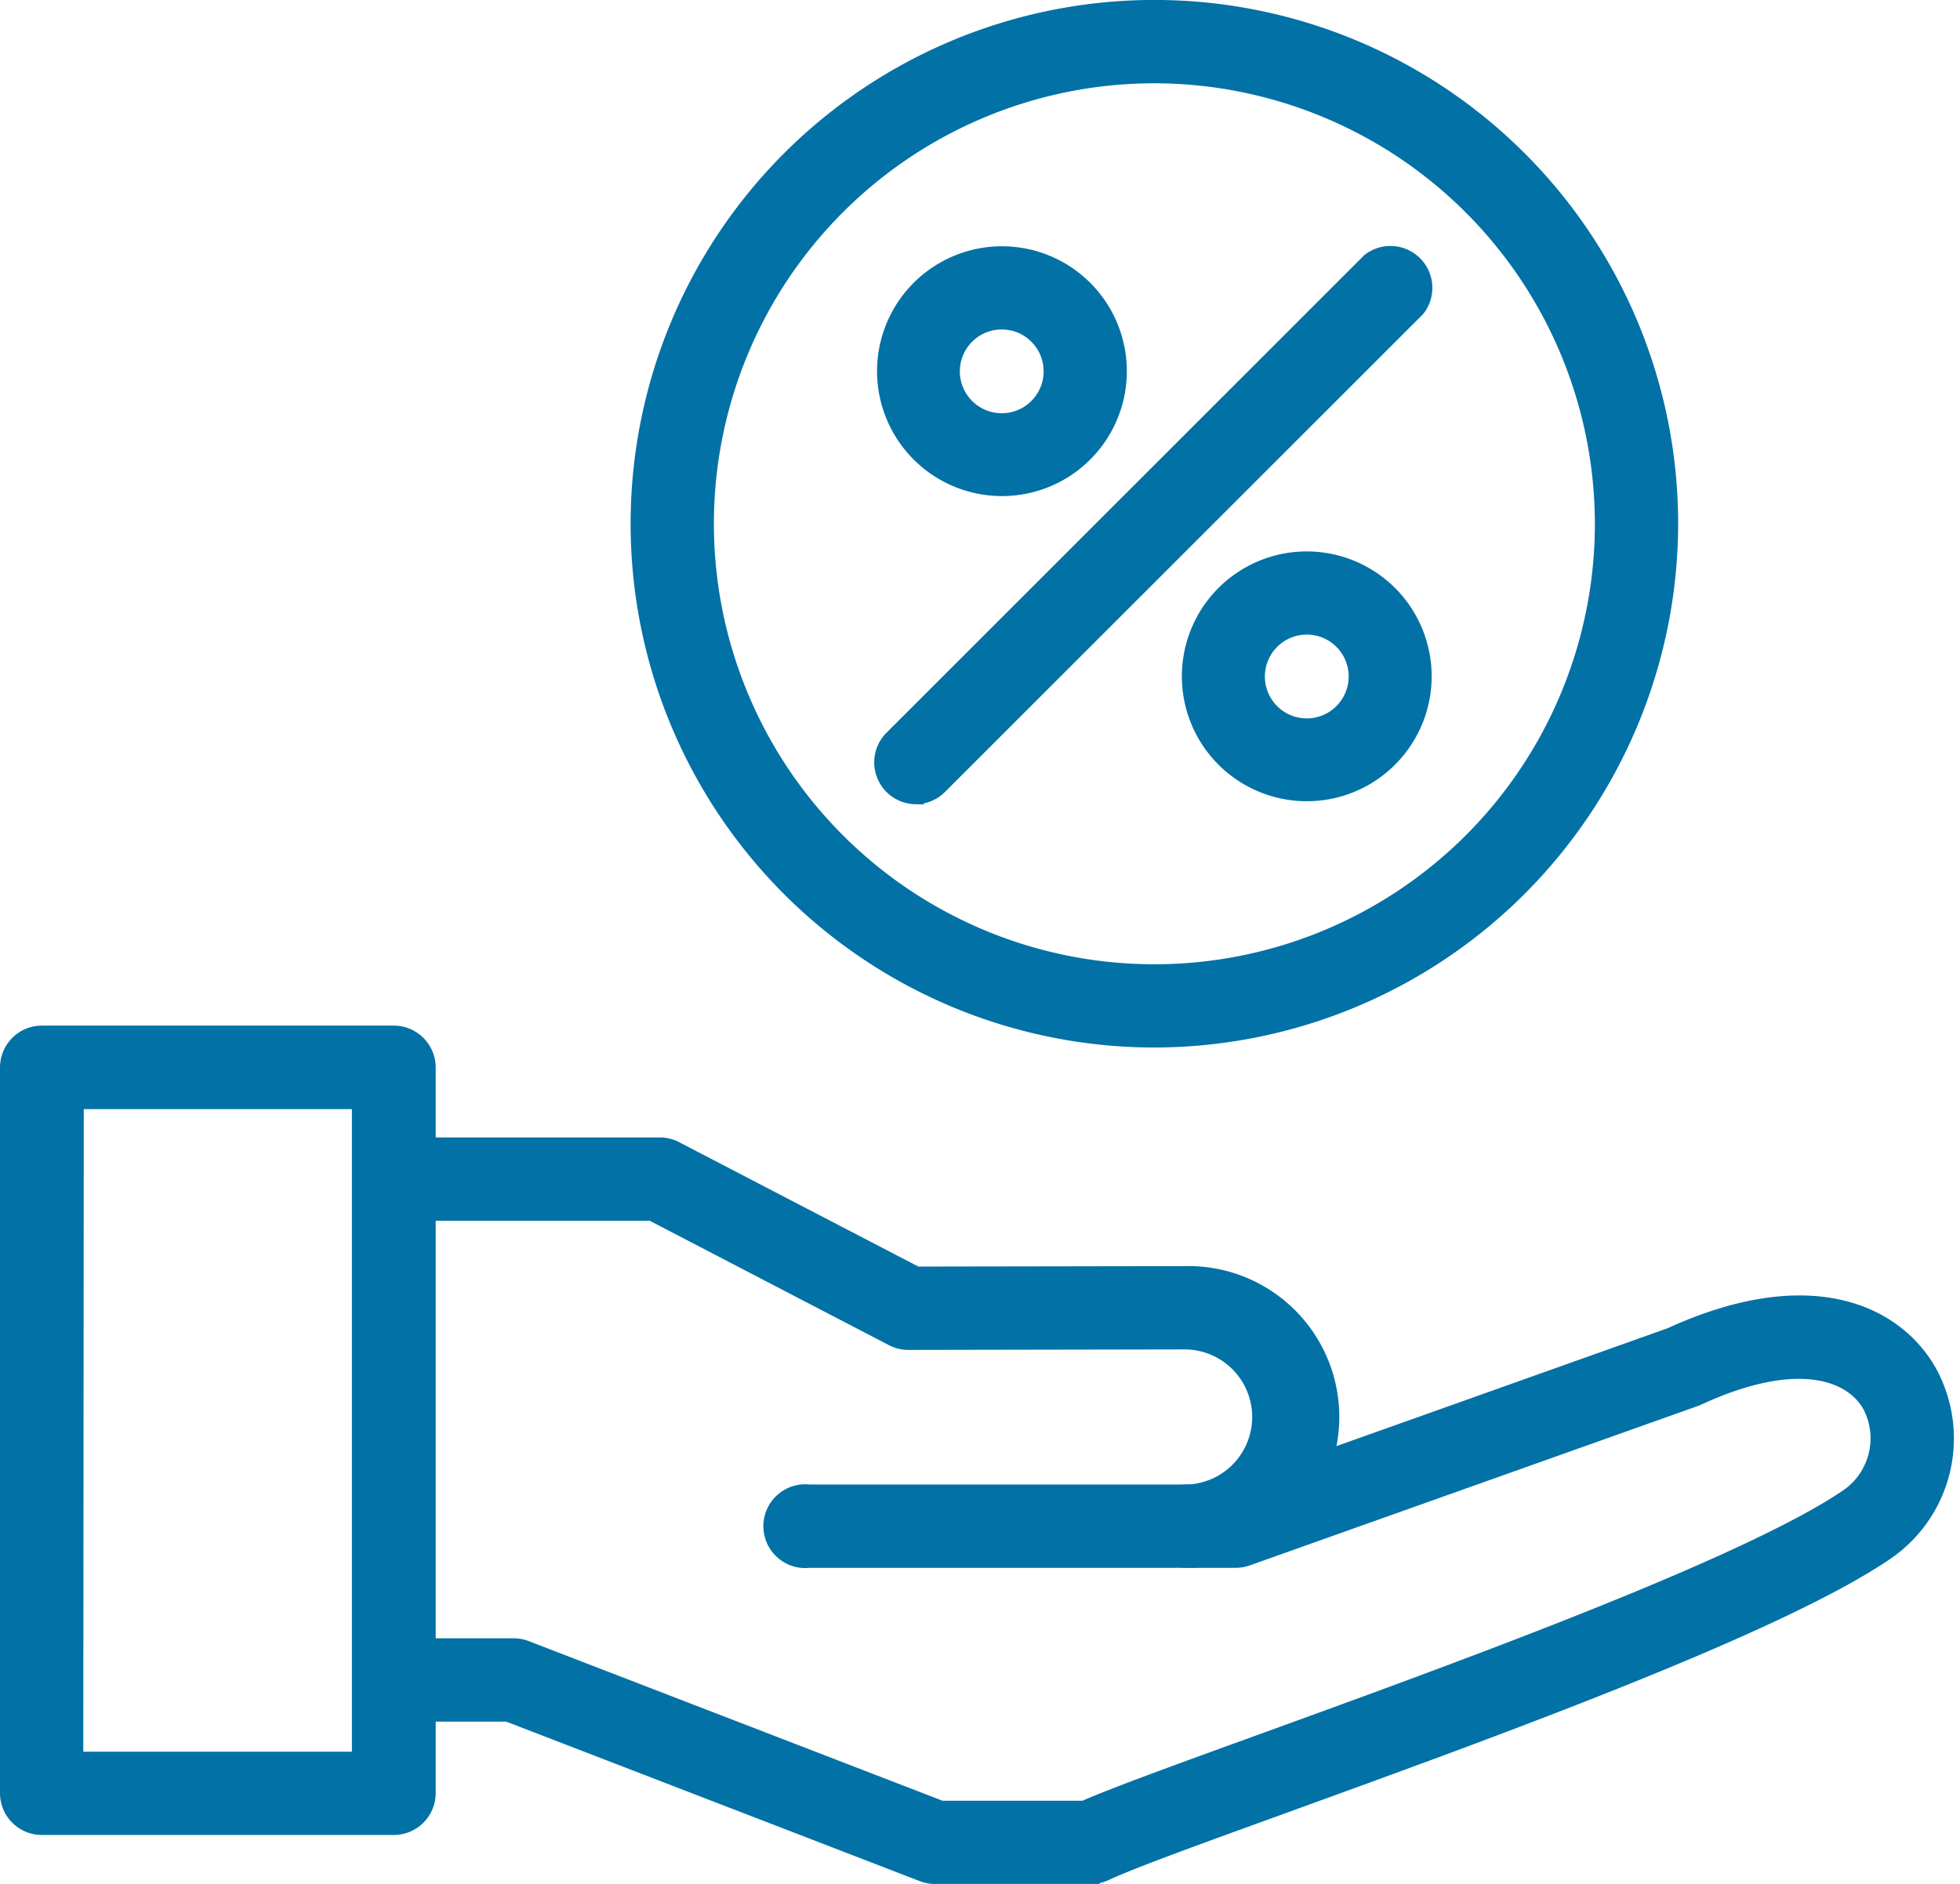 <svg xmlns="http://www.w3.org/2000/svg" width="35.09" height="33.728" viewBox="0 0 35.09 33.728">
  <g id="ic_Commission_from_Canteens" data-name="ic_Commission from Canteens" transform="translate(0.15 0.119)">
    <path id="Path_106615" data-name="Path 106615" d="M15.073,8.439a.6.6,0,0,1,0-1.191,1.36,1.36,0,1,0,0-2.72l-4.947.009h0a.6.6,0,0,1-.275-.067L5.532,2.224H.905a.6.6,0,0,1,0-1.191H5.678a.6.6,0,0,1,.275.067L10.27,3.345l4.8-.008a2.551,2.551,0,1,1,0,5.1Z" transform="translate(5.985 19.361)" fill="#0271a6" stroke="#0271a6" stroke-width="0.3" fill-rule="evenodd"/>
    <path id="Path_106616" data-name="Path 106616" d="M13.347,11.407h-2.8a.6.6,0,0,1-.214-.04L2.9,8.5H.908a.6.6,0,0,1,0-1.191h2.1a.6.6,0,0,1,.214.04l7.435,2.868h2.562c.567-.248,1.738-.673,3.192-1.2,3.448-1.251,8.659-3.142,10.481-4.382A1.28,1.28,0,0,0,27.3,2.981c-.341-.6-1.335-.956-3.1-.14l-.05.02L16.133,5.713a.6.6,0,0,1-.2.034H8.3a.6.6,0,1,1,0-1.191h7.53l7.892-2.809c2.488-1.138,4.014-.413,4.614.647a2.461,2.461,0,0,1-.774,3.223c-1.946,1.324-7.031,3.169-10.745,4.516-1.481.537-2.76,1-3.217,1.216a.6.6,0,0,1-.253.056Z" transform="translate(6.04 22.052)" fill="#0271a6" stroke="#0271a6" stroke-width="0.3" fill-rule="evenodd"/>
    <path id="Path_106617" data-name="Path 106617" d="M6.891,15.12H.6a.6.6,0,0,1-.6-.6V1.53a.6.6,0,0,1,.6-.6h6.3a.6.6,0,0,1,.6.6V14.525A.6.6,0,0,1,6.891,15.12Zm-5.7-1.191H6.3V2.125h-5.1Z" transform="translate(0 17.462)" fill="#0271a6" stroke="#0271a6" stroke-width="0.3" fill-rule="evenodd"/>
    <path id="Path_106618" data-name="Path 106618" d="M9.782,18.484a9.227,9.227,0,1,1,9.227-9.227A9.237,9.237,0,0,1,9.782,18.484Zm0-17.262a8.036,8.036,0,1,0,8.036,8.036A8.045,8.045,0,0,0,9.782,1.222Z" transform="translate(10.735)" fill="#0271a6" stroke="#0271a6" stroke-width="0.3" fill-rule="evenodd"/>
    <path id="Path_106619" data-name="Path 106619" d="M1.365,9.988A.6.6,0,0,1,.944,8.972L9.5.42a.6.6,0,0,1,.842.842L1.786,9.813a.594.594,0,0,1-.421.174Z" transform="translate(14.875 4.141)" fill="#0271a6" stroke="#0271a6" stroke-width="0.3" fill-rule="evenodd"/>
    <path id="Path_106620" data-name="Path 106620" d="M2.859,4.421a2.086,2.086,0,1,1,1.476-.61A2.081,2.081,0,0,1,2.859,4.421Zm0-2.983a.9.9,0,1,0,.634.263A.89.89,0,0,0,2.859,1.439Z" transform="translate(14.927 4.191)" fill="#0271a6" stroke="#0271a6" stroke-width="0.3" fill-rule="evenodd"/>
    <path id="Path_106621" data-name="Path 106621" d="M3.128,4.69A2.086,2.086,0,1,1,4.6,4.08a2.081,2.081,0,0,1-1.476.61Zm0-2.983a.9.9,0,1,0,.634.263.891.891,0,0,0-.634-.263ZM2.074,1.549h0Z" transform="translate(20.119 9.385)" fill="#0271a6" stroke="#0271a6" stroke-width="0.3" fill-rule="evenodd"/>
  </g>
</svg>
